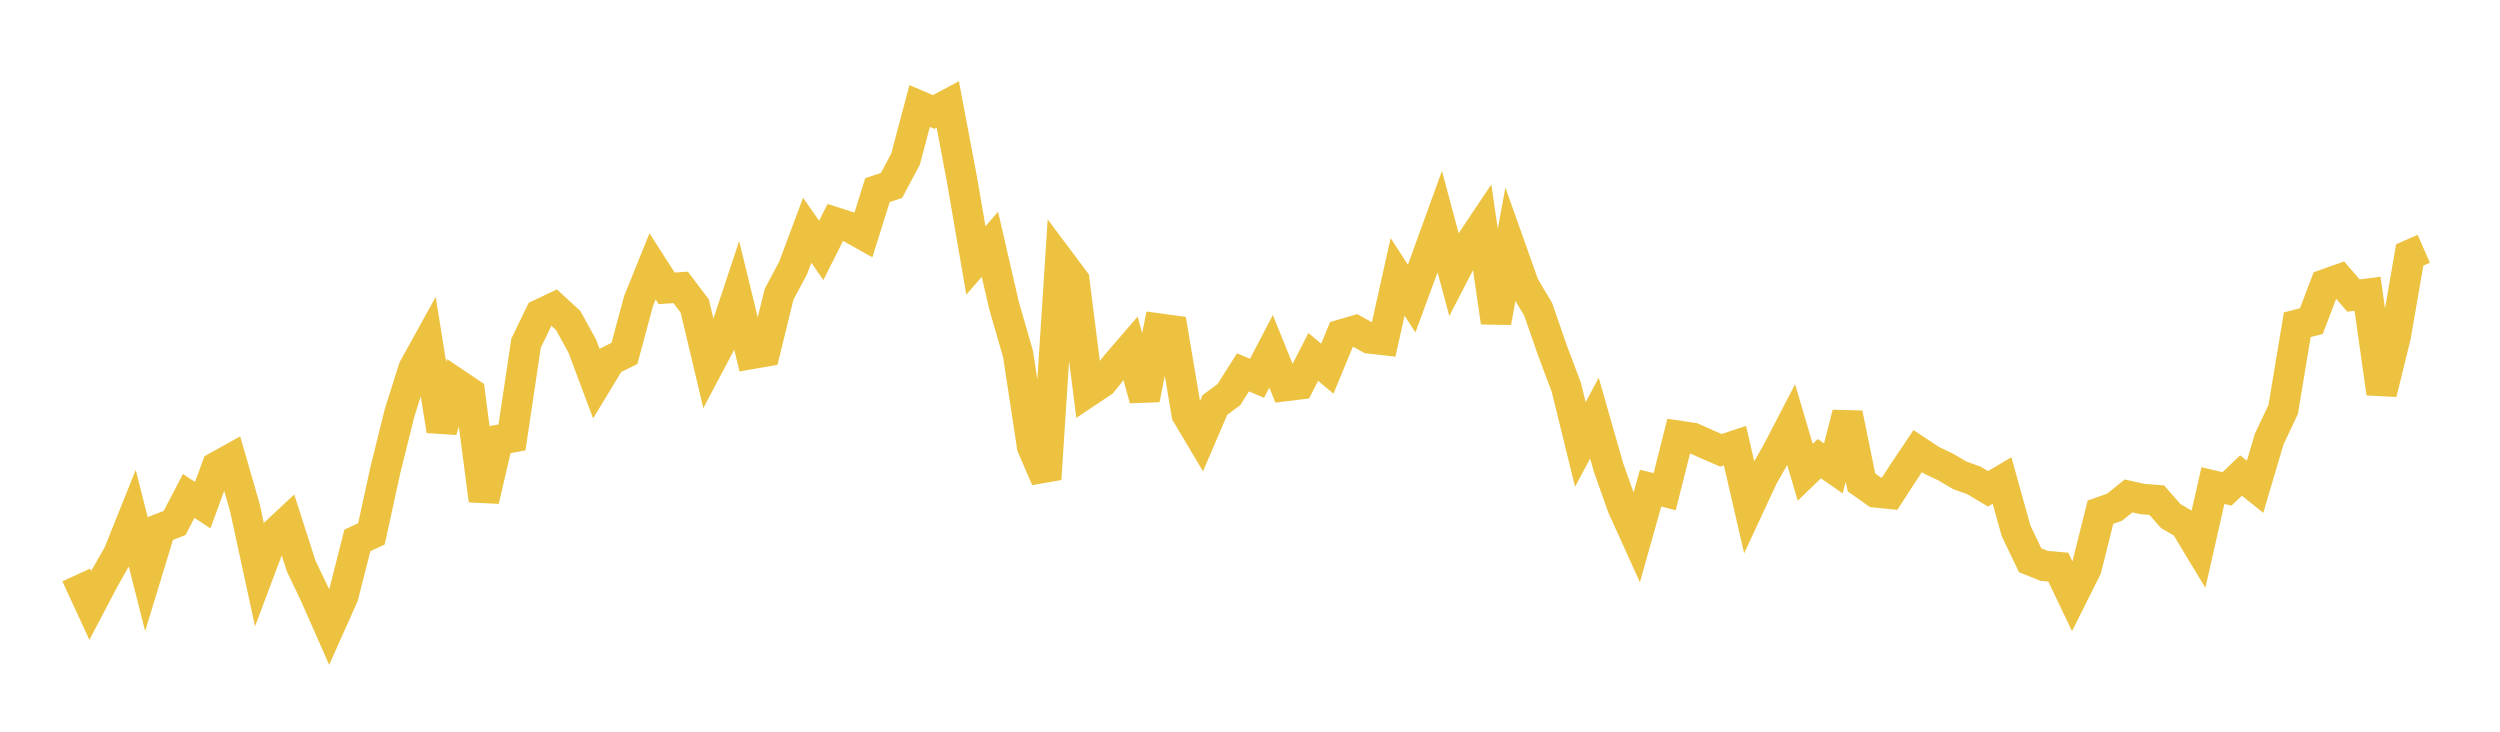 <svg width="164" height="48" xmlns="http://www.w3.org/2000/svg" xmlns:xlink="http://www.w3.org/1999/xlink"><path fill="none" stroke="rgb(237,194,64)" stroke-width="2" d="M5,37.718L5.922,39.716L6.844,37.961L7.766,36.344L8.689,34.045L9.611,37.683L10.533,34.667L11.455,34.305L12.377,32.536L13.299,33.137L14.222,30.622L15.144,30.11L16.066,33.307L16.988,37.56L17.91,35.106L18.832,34.245L19.754,37.124L20.677,39.058L21.599,41.149L22.521,39.085L23.443,35.45L24.365,35.021L25.287,30.807L26.21,27.085L27.132,24.167L28.054,22.5L28.976,28.252L29.898,25.142L30.82,25.763L31.743,32.829L32.665,28.866L33.587,28.694L34.509,22.513L35.431,20.613L36.353,20.177L37.275,21.026L38.198,22.704L39.12,25.165L40.042,23.642L40.964,23.183L41.886,19.756L42.808,17.472L43.731,18.913L44.653,18.855L45.575,20.072L46.497,23.955L47.419,22.209L48.341,19.433L49.263,23.223L50.186,23.062L51.108,19.302L52.03,17.573L52.952,15.106L53.874,16.424L54.796,14.593L55.719,14.888L56.641,15.406L57.563,12.473L58.485,12.162L59.407,10.43L60.329,6.954L61.251,7.345L62.174,6.851L63.096,11.73L64.018,17.086L64.94,16.027L65.862,20.032L66.784,23.224L67.707,29.291L68.629,31.428L69.551,17.161L70.473,18.392L71.395,25.683L72.317,25.066L73.24,23.912L74.162,22.842L75.084,26.192L76.006,21.555L76.928,21.68L77.85,27.172L78.772,28.72L79.695,26.57L80.617,25.884L81.539,24.426L82.461,24.815L83.383,23.047L84.305,25.325L85.228,25.212L86.15,23.415L87.072,24.185L87.994,21.951L88.916,21.681L89.838,22.198L90.76,22.302L91.683,18.162L92.605,19.586L93.527,17.081L94.449,14.538L95.371,17.979L96.293,16.195L97.216,14.815L98.138,21.141L99.06,16.15L99.982,18.744L100.904,20.288L101.826,22.949L102.749,25.404L103.671,29.157L104.593,27.43L105.515,30.655L106.437,33.255L107.359,35.289L108.281,32.02L109.204,32.255L110.126,28.592L111.048,28.729L111.97,29.14L112.892,29.541L113.814,29.233L114.737,33.238L115.659,31.257L116.581,29.644L117.503,27.867L118.425,30.98L119.347,30.09L120.269,30.727L121.192,27.127L122.114,31.649L123.036,32.299L123.958,32.39L124.88,30.966L125.802,29.594L126.725,30.204L127.647,30.642L128.569,31.187L129.491,31.515L130.413,32.065L131.335,31.52L132.257,34.831L133.18,36.755L134.102,37.122L135.024,37.202L135.946,39.129L136.868,37.286L137.79,33.599L138.713,33.274L139.635,32.534L140.557,32.739L141.479,32.808L142.401,33.855L143.323,34.39L144.246,35.919L145.168,31.854L146.09,32.071L147.012,31.196L147.934,31.933L148.856,28.812L149.778,26.859L150.701,21.301L151.623,21.069L152.545,18.648L153.467,18.321L154.389,19.388L155.311,19.27L156.234,25.803L157.156,22.049L158.078,16.724L159,16.32"></path></svg>